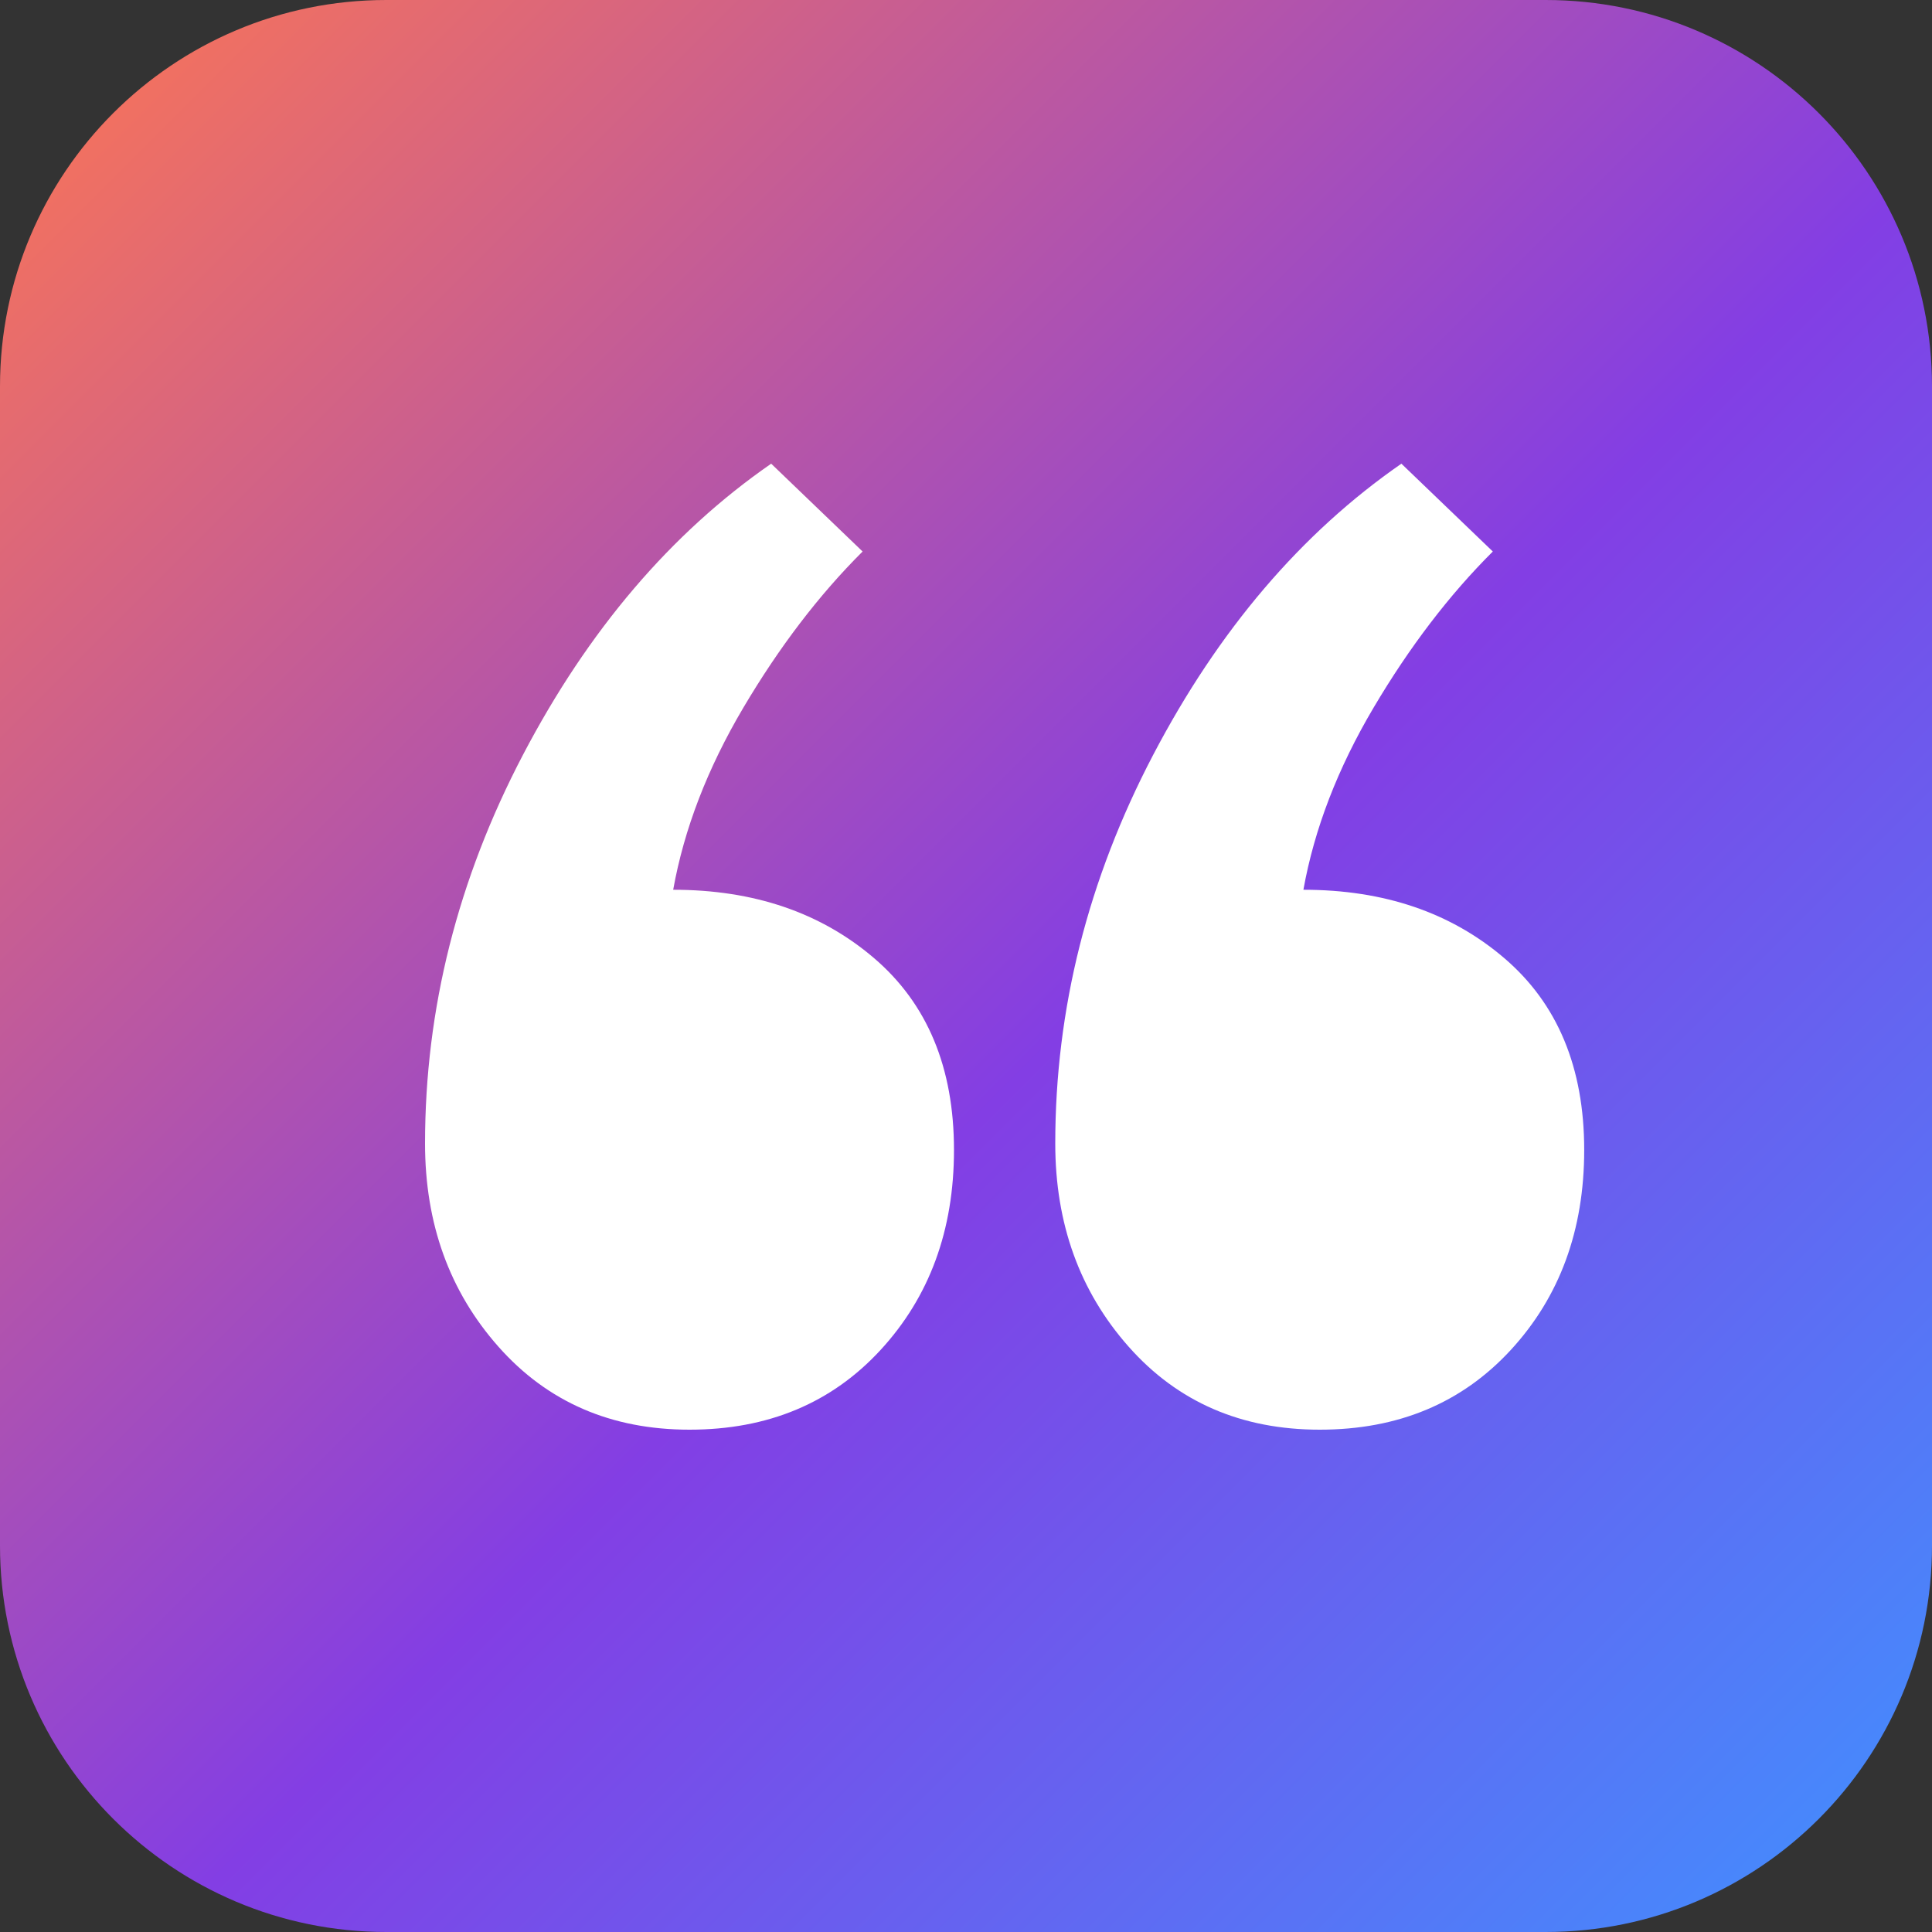 <?xml version="1.0" encoding="utf-8"?>
<!-- Generator: Adobe Illustrator 24.3.0, SVG Export Plug-In . SVG Version: 6.00 Build 0)  -->
<svg version="1.1" id="图层_1" xmlns="http://www.w3.org/2000/svg" xmlns:xlink="http://www.w3.org/1999/xlink" x="0px" y="0px"
	 width="50px" height="50px" viewBox="0 0 50 50" enable-background="new 0 0 50 50" xml:space="preserve">
<rect x="0" y="0" width="50" height="50" fill="#333333" stroke="none"/>
<linearGradient id="Rectangle_1_" gradientUnits="userSpaceOnUse" x1="-914.32" y1="554.72" x2="-915.32" y2="555.72" gradientTransform="matrix(50 0 0 -50 45766 27786)">
	<stop  offset="0" style="stop-color:#3F92FF"/>
	<stop  offset="0.455" style="stop-color:#833EE4"/>
	<stop  offset="1" style="stop-color:#FF7750"/>
</linearGradient>
<path id="Rectangle" fill="url(#Rectangle_1_)" d="M10,0h30c5.523,0,10,4.477,10,10v30c0,5.523-4.477,10-10,10H10
	C4.477,50,0,45.523,0,40V10C0,4.477,4.477,0,10,0z"/>
<path id="Shape" fill="#FFFFFF" d="M38.634,14.273c-1.127,1.122-2.155,2.469-3.085,4.04c-0.93,1.571-1.535,3.143-1.817,4.714
	c2.085,0,3.817,0.589,5.197,1.768c1.38,1.178,2.07,2.834,2.07,4.966c0,2.076-0.634,3.802-1.901,5.177S36.183,37,34.155,37
	s-3.676-0.715-4.944-2.146s-1.901-3.185-1.901-5.261c0-3.479,0.845-6.832,2.535-10.059c1.69-3.227,3.831-5.738,6.423-7.534
	L38.634,14.273z M22.324,14.273c-1.127,1.122-2.155,2.469-3.085,4.04c-0.93,1.571-1.535,3.143-1.817,4.714
	c2.085,0,3.817,0.589,5.197,1.768s2.07,2.834,2.07,4.966c0,2.076-0.634,3.802-1.901,5.177S19.873,37,17.845,37
	s-3.676-0.715-4.944-2.146S11,31.669,11,29.593c0-3.479,0.845-6.832,2.535-10.059s3.831-5.738,6.423-7.534L22.324,14.273z"/>
</svg>
